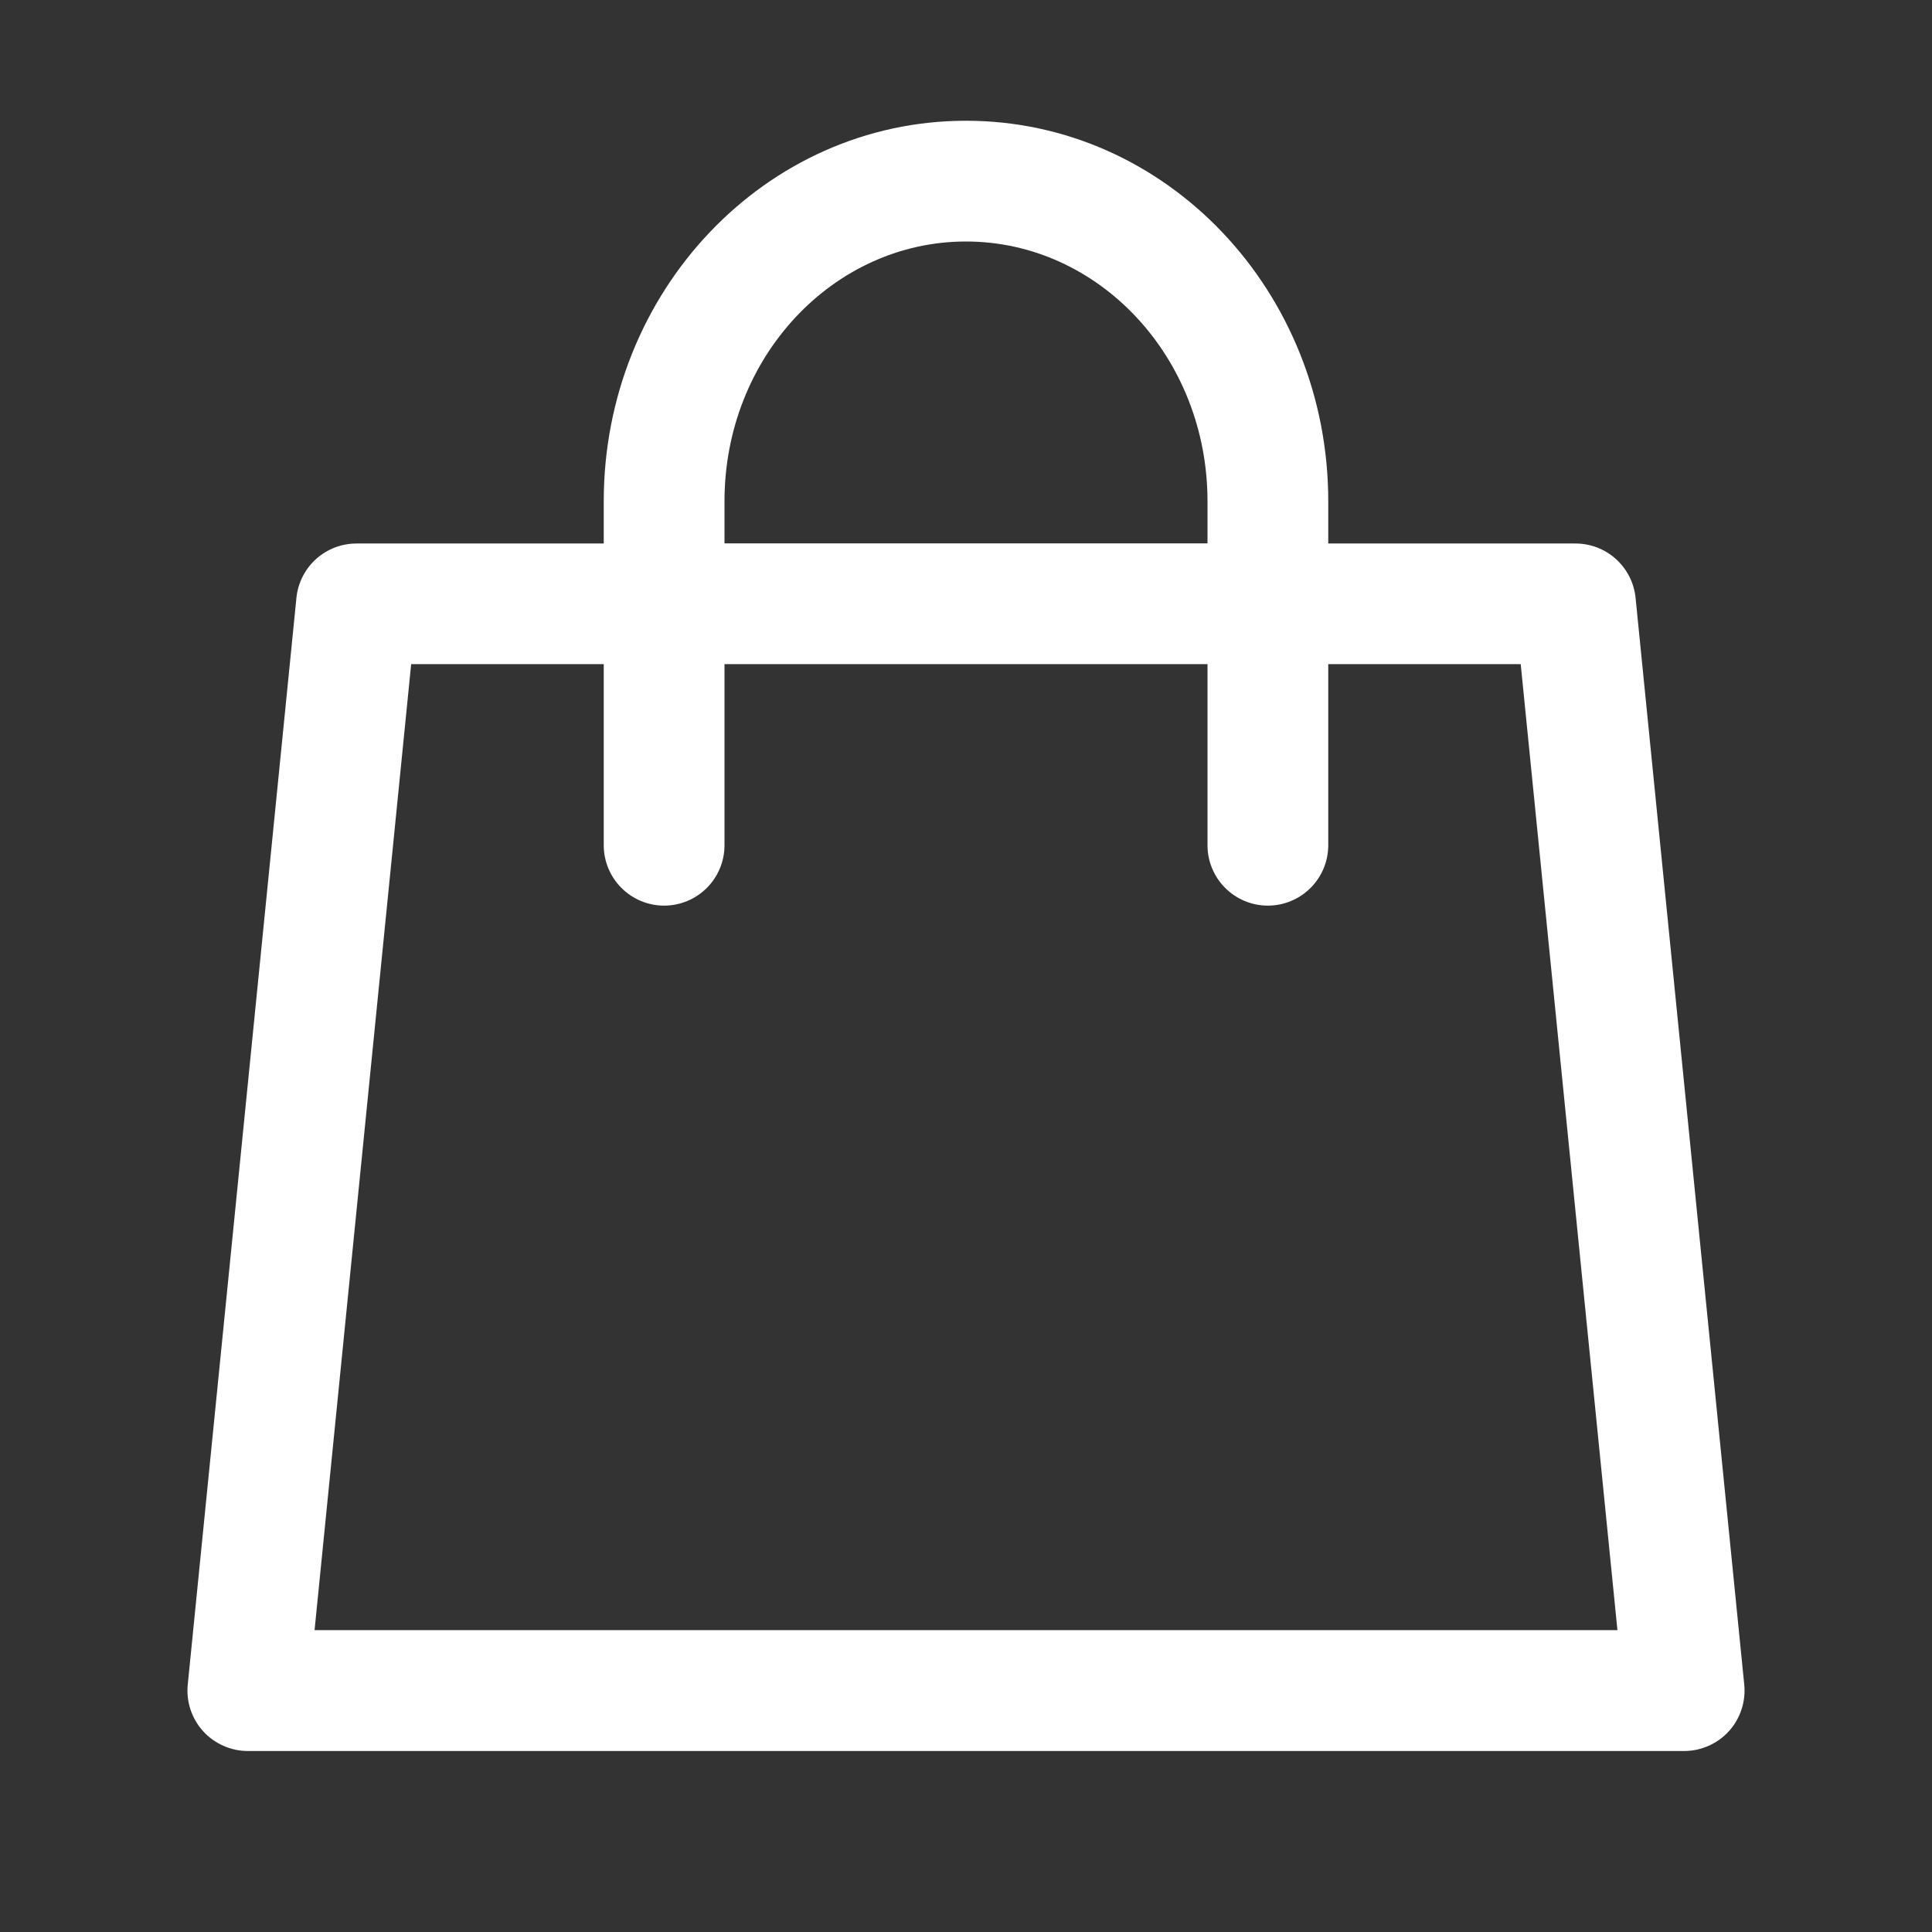<svg width="44" height="44" viewBox="0 0 44 44" fill="none" xmlns="http://www.w3.org/2000/svg">
<rect x="0" y="0" width="44" height="44" fill="#333333" stroke="none"/>
<path d="M13.75 12.375V11.415C13.75 6.647 17.424 2.75 22 2.75C26.576 2.75 30.25 6.647 30.25 11.415V12.378H35.882C36.223 12.378 36.551 12.505 36.803 12.733C37.056 12.962 37.215 13.276 37.249 13.615L39.724 38.365C39.743 38.556 39.722 38.749 39.662 38.932C39.602 39.114 39.505 39.282 39.376 39.425C39.247 39.567 39.09 39.681 38.914 39.759C38.739 39.837 38.549 39.878 38.357 39.878H5.643C5.451 39.878 5.261 39.837 5.086 39.759C4.91 39.681 4.753 39.567 4.624 39.425C4.495 39.282 4.398 39.114 4.338 38.932C4.278 38.749 4.257 38.556 4.276 38.365L6.751 13.615C6.785 13.276 6.944 12.962 7.196 12.733C7.449 12.505 7.777 12.378 8.118 12.378H13.75V12.375ZM16.5 12.375H27.5V11.415C27.5 8.132 25.019 5.5 22 5.5C18.98 5.5 16.5 8.132 16.5 11.415V12.378V12.375ZM13.75 15.125H9.364L7.164 37.125H36.836L34.633 15.125H30.25V19.25C30.25 19.615 30.105 19.964 29.847 20.222C29.589 20.48 29.24 20.625 28.875 20.625C28.51 20.625 28.16 20.48 27.903 20.222C27.645 19.964 27.5 19.615 27.5 19.25V15.125H16.5V19.25C16.5 19.615 16.355 19.964 16.097 20.222C15.839 20.48 15.49 20.625 15.125 20.625C14.76 20.625 14.411 20.48 14.153 20.222C13.895 19.964 13.75 19.615 13.75 19.25V15.125Z" fill="white"/>
</svg>
